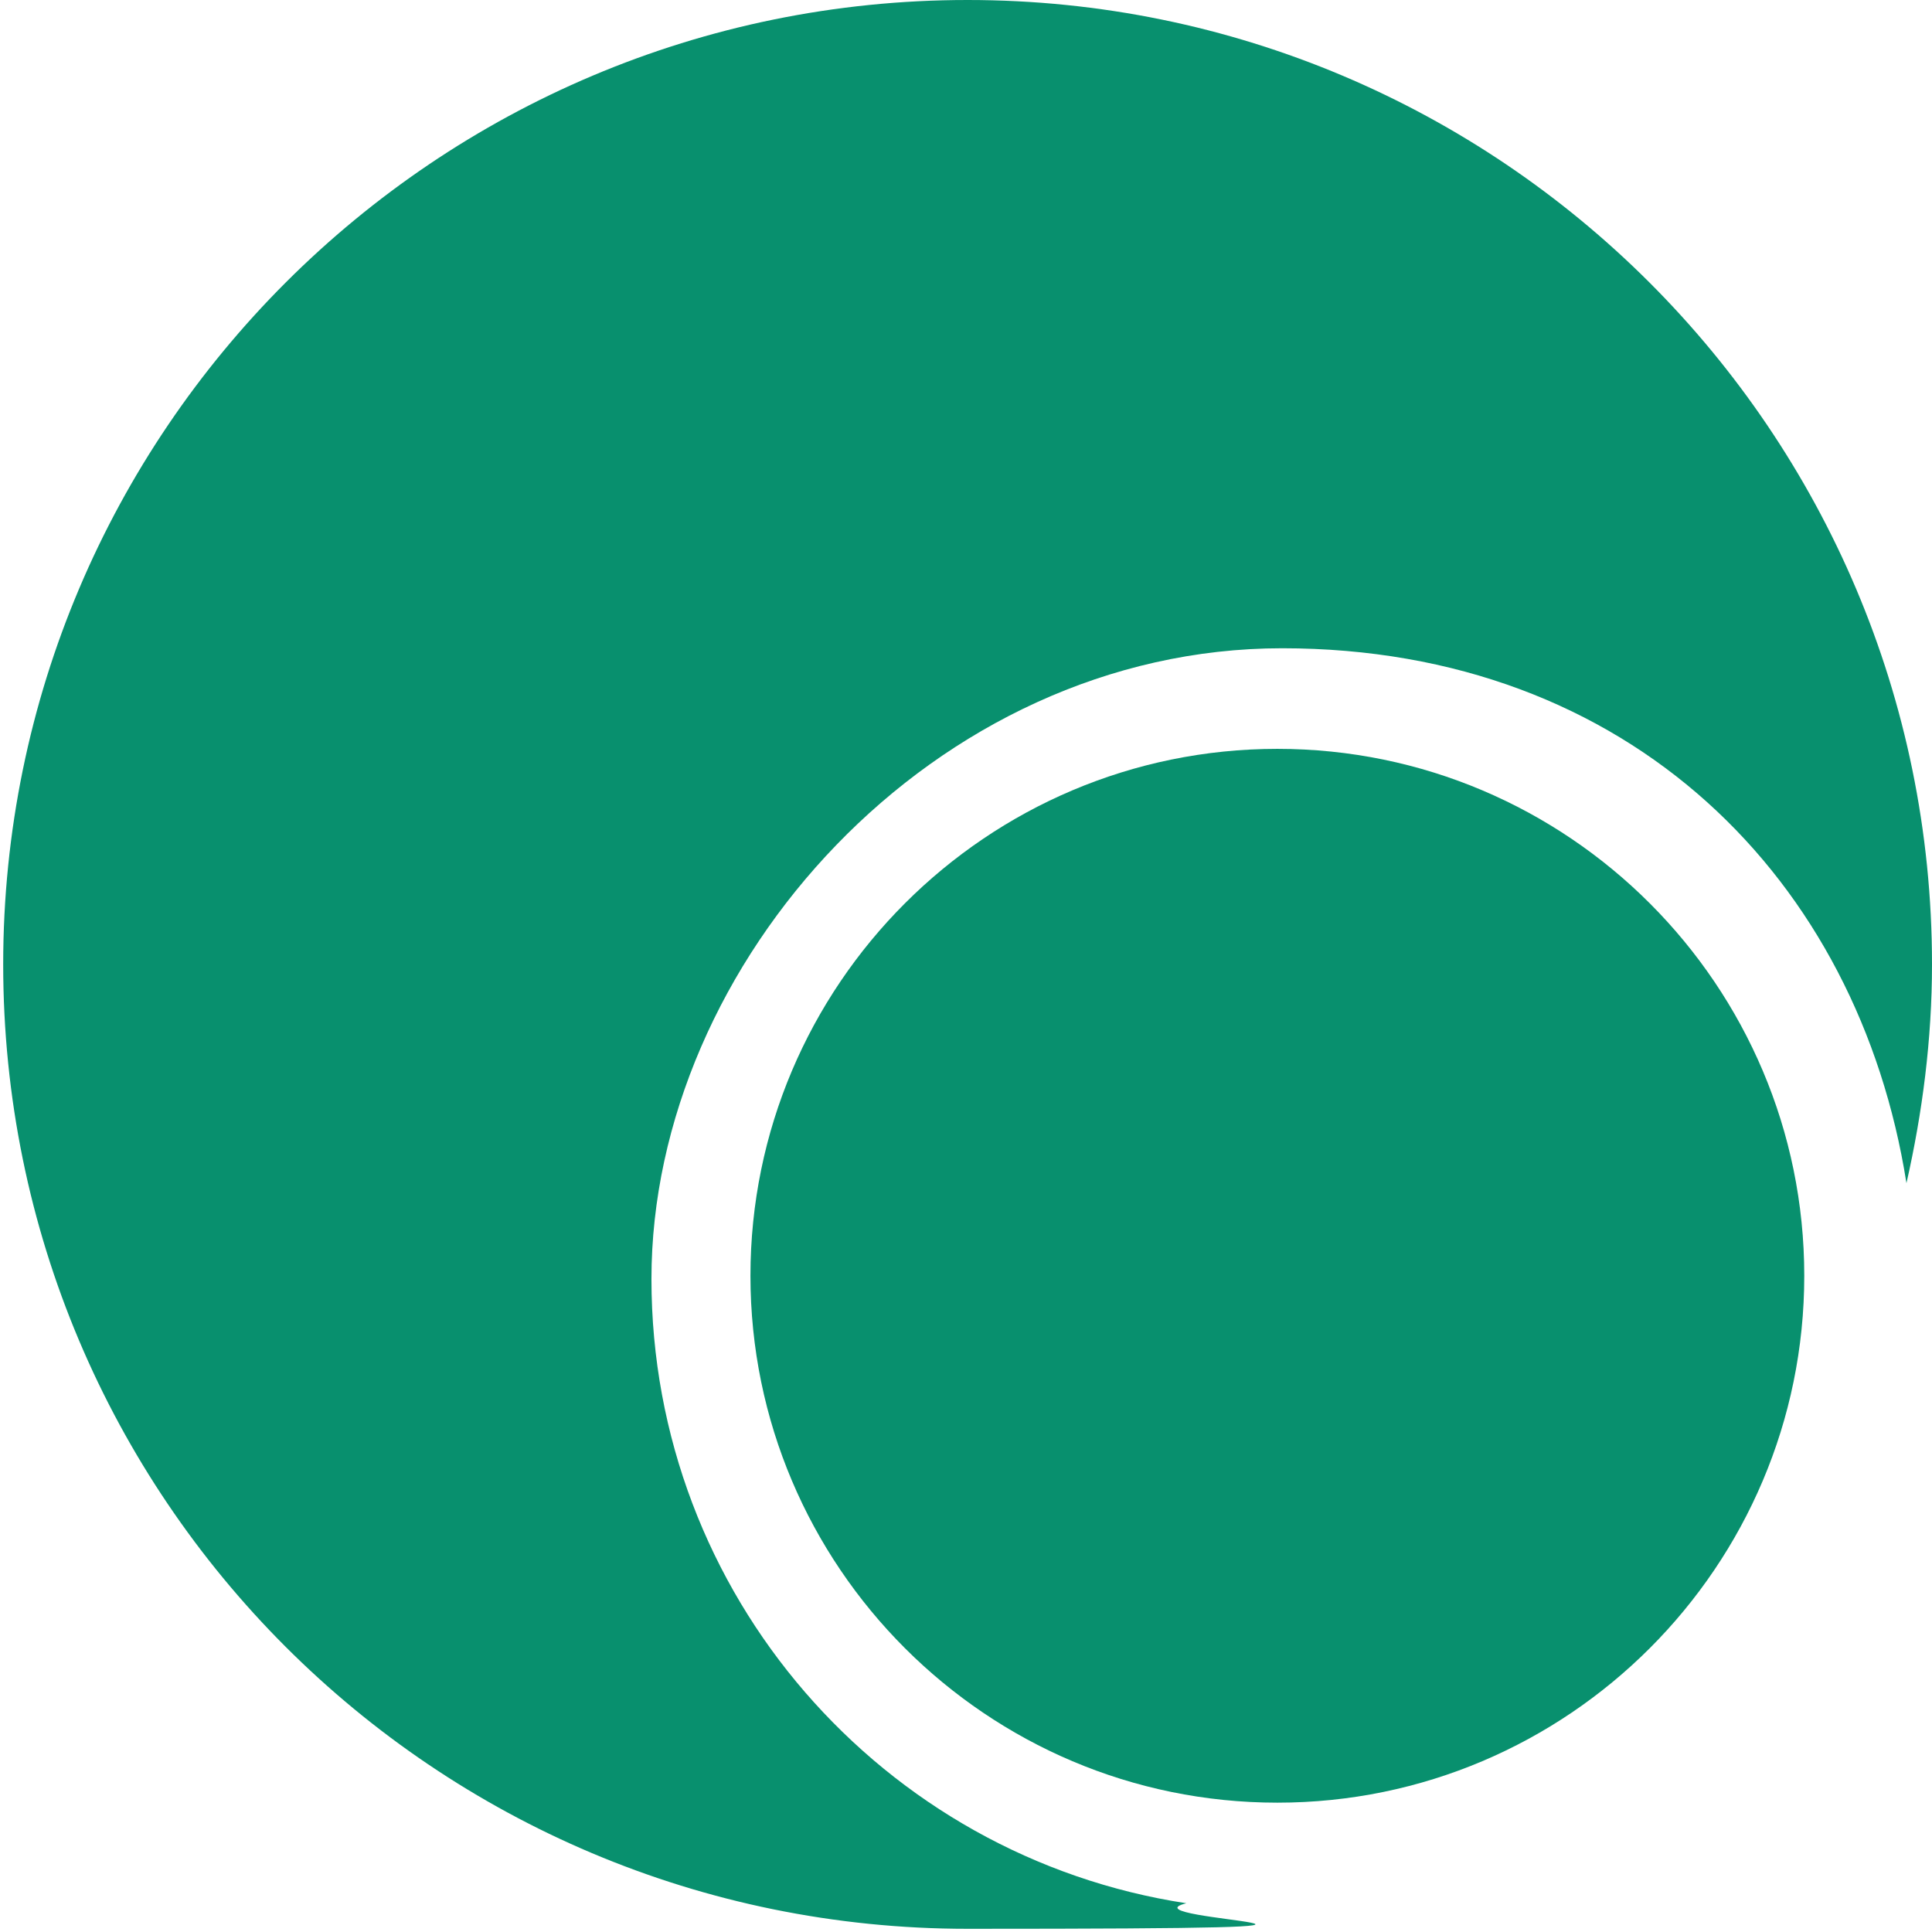 <svg viewBox="0 0 121 121" version="1.1" xmlns="http://www.w3.org/2000/svg" id="Layer_1">
  
  <defs>
    <style>
      .st0, .st1 {
        fill: #08906e;
      }

      .st1 {
        fill-rule: evenodd;
      }
    </style>
  </defs>
  <path d="M119.4,74.1c1-4.4,1.6-9,1.6-13.7C121,27,93.9,0,60.6,0S.2,27,.2,60.4s27,60.4,60.4,60.4,9.3-.5,13.7-1.6c-19-2.9-33.5-19.3-33.5-39.1s17.7-39.5,39.5-39.5,36.1,14.5,39.1,33.5Z" class="st1"></path>
  <path d="M113,79.9c0,18.2-14.8,33-33,33s-33-14.8-33-33,14.8-33,33-33,33,14.8,33,33Z" class="st0"></path>
</svg>